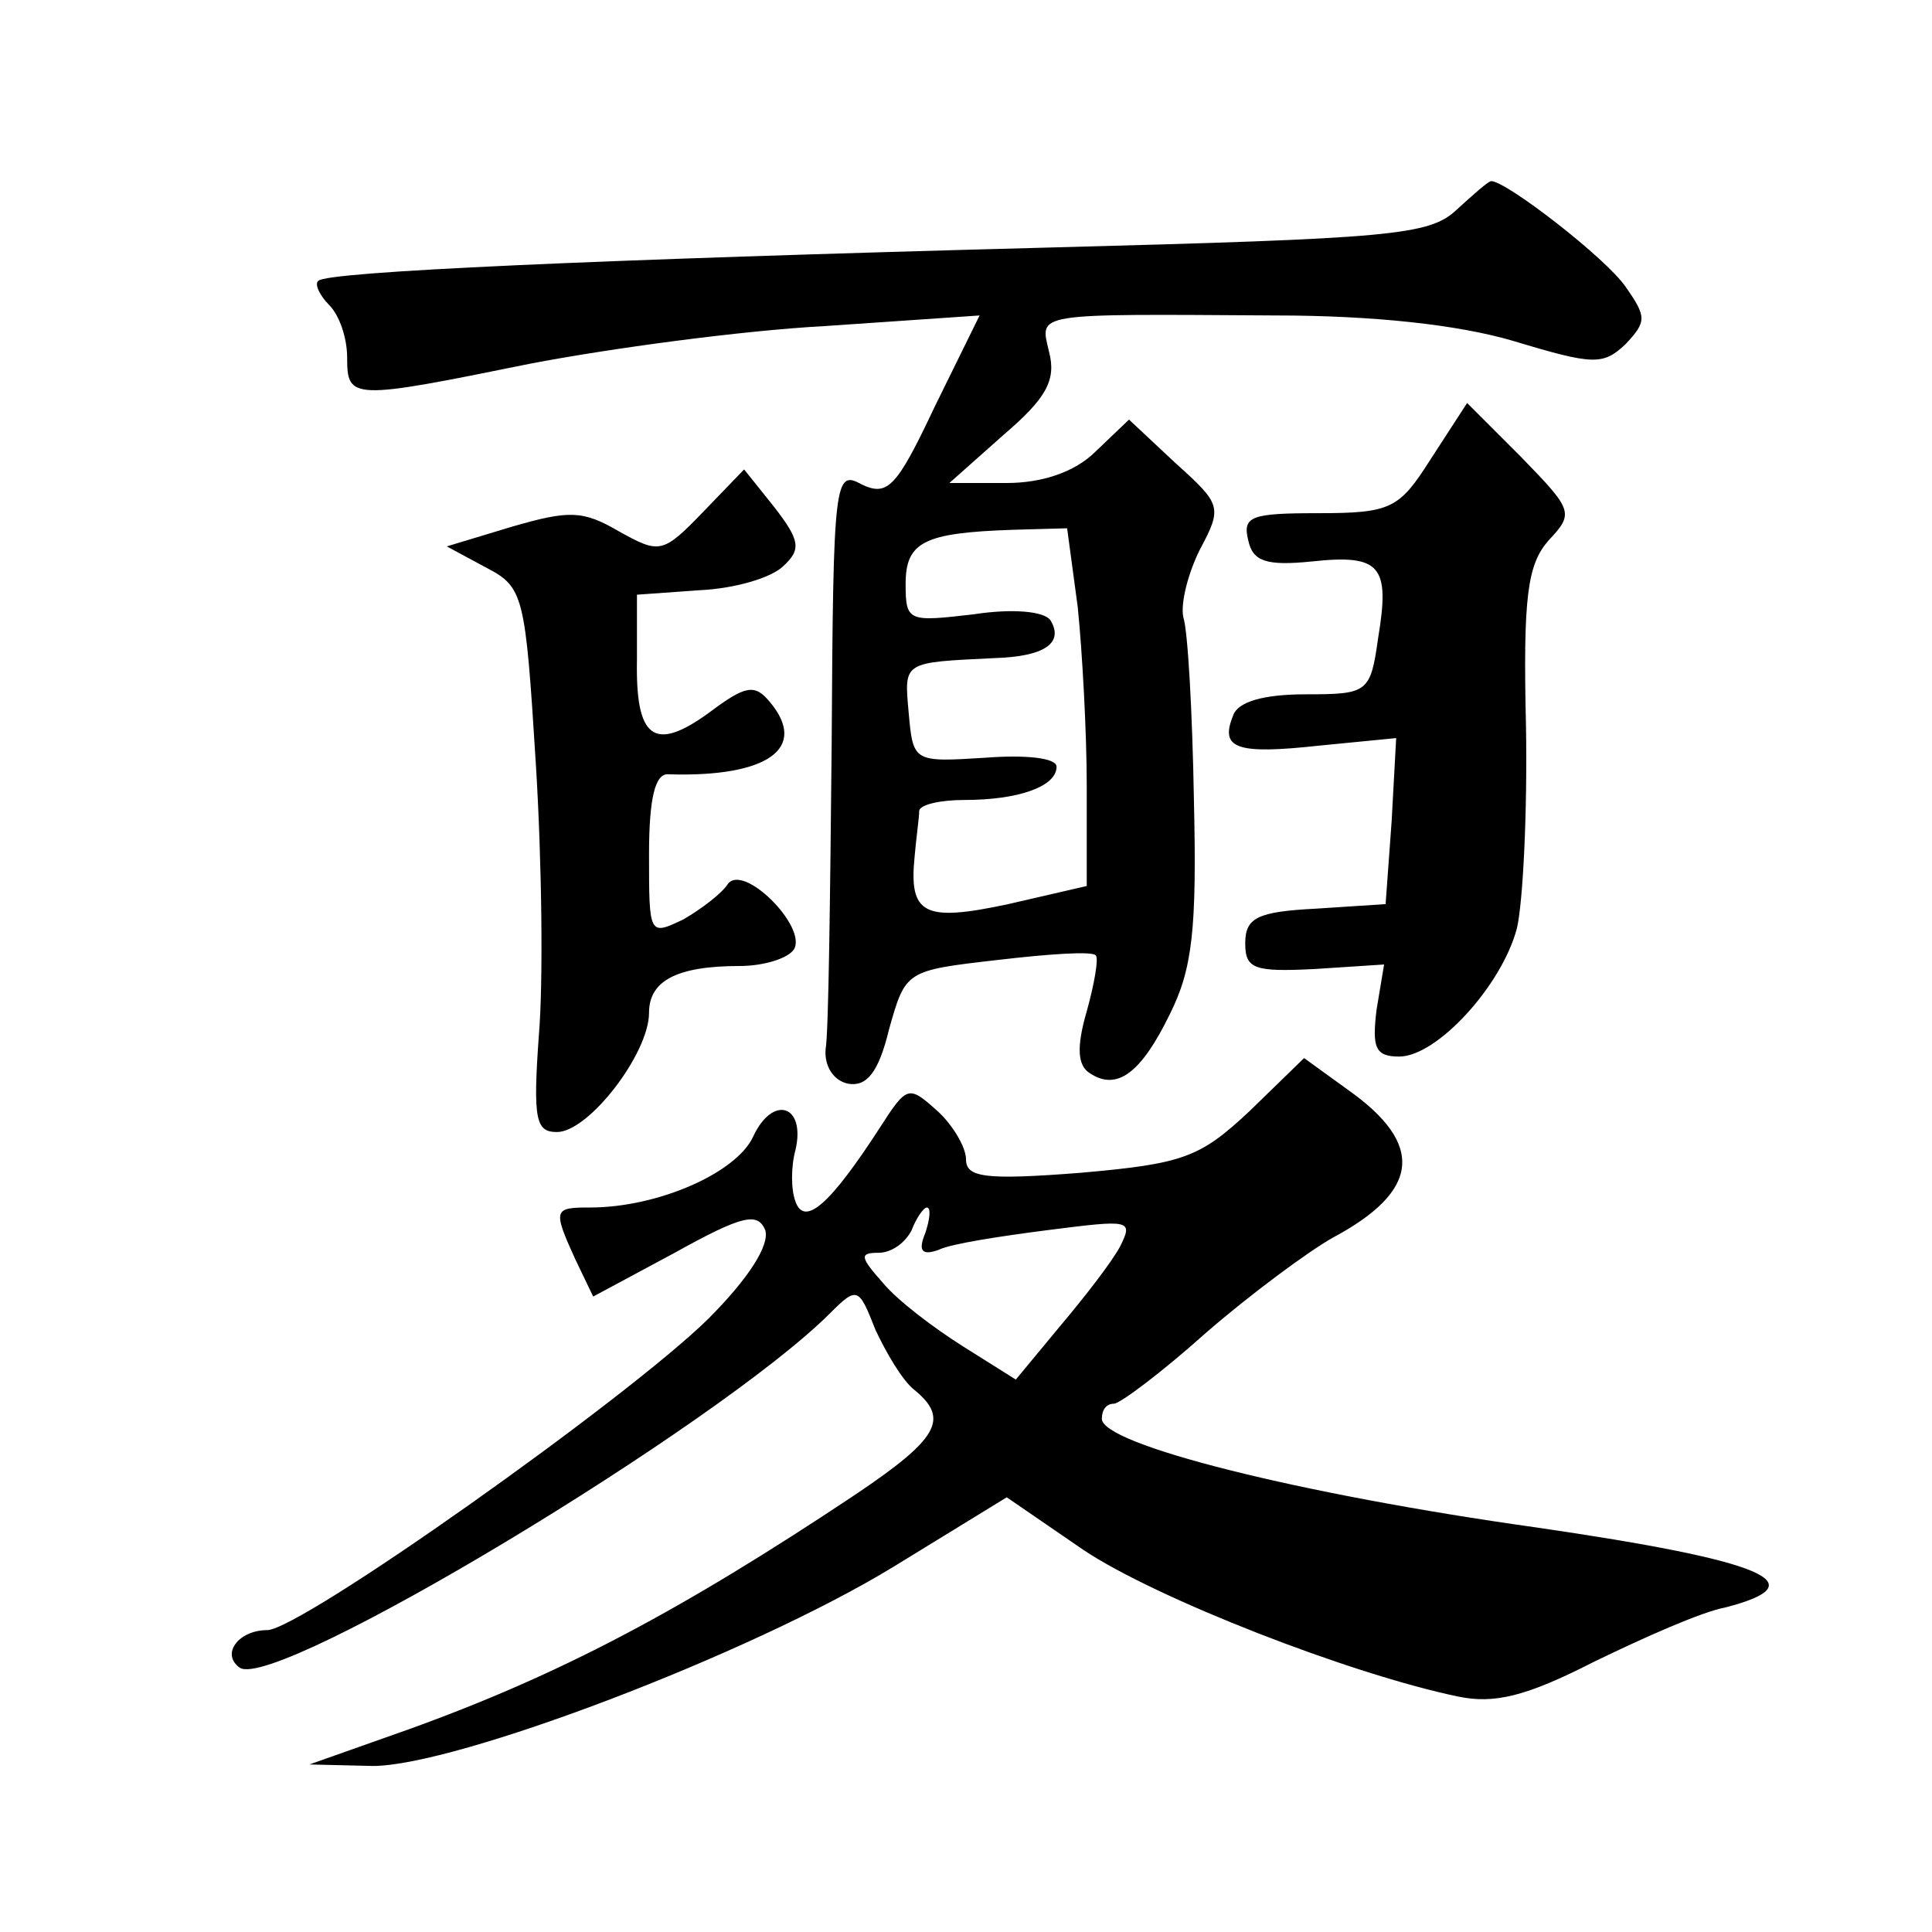 <?xml version="1.0" standalone="no"?>
<!DOCTYPE svg PUBLIC "-//W3C//DTD SVG 20010904//EN"
 "http://www.w3.org/TR/2001/REC-SVG-20010904/DTD/svg10.dtd">
<svg version="1.0" xmlns="http://www.w3.org/2000/svg"
 width="128pt" height="128pt" viewBox="0 0 128 128"
 preserveAspectRatio="xMidYMid meet">
<g transform="translate(0,128) scale(0.1,-0.1)"
fill="#0" stroke="none">
<path d="M965 1141 c-18 -17 -43 -19 -270 -25 -303 -8 -478 -16 -484 -22 -3 -2
1 -10 7 -16 7 -7 12 -22 12 -35 0 -28 3 -28 121 -4 52 10 140 22 196 25 l102 7
-30 -61 c-25 -53 -31 -59 -48 -51 -18 10 -19 4 -20 -172 -1 -100 -2 -191 -4 -202
-1 -11 5 -21 15 -23 12 -2 20 7 27 36 11 39 11 39 72 46 34 4 63 6 65 3 2 -2 -1
-19 -6 -37 -7 -24 -6 -36 2 -41 18 -12 34 0 53 39 15 30 18 56 16 142 -1 58 -4
112 -7 121 -2 9 3 29 11 45 15 28 14 30 -16 57 l-31 29 -22 -21 c-14 -14 -36 -21
-59 -21 l-38 0 36 32 c28 24 35 36 30 55 -6 26 -12 25 150 24 64 0 121 -6 158 -17
53 -16 59 -16 74 -2 14 15 14 18 0 38 -13 19 -79 70 -89 70 -2 0 -12 -9 -23 -19z
m-251 -263 c3 -29 6 -83 6 -119 l0 -66 -52 -12 c-56 -12 -66 -7 -62 32 1 12 3 25
3 30 1 4 14 7 30 7 36 0 61 9 61 22 0 6 -21 8 -47 6 -48 -3 -48 -3 -51 30 -3 34
-4 33 57 36 33 1 46 10 37 25 -4 6 -25 8 -51 4 -43 -5 -45 -5 -45 20 0 28 12 34
71 36 l36 1 7 -52z M948 976 c-21 -33 -26 -36 -75 -36 -44 0 -50 -2 -46 -18 3 -14
12 -17 42 -14 46 5 52 -3 44 -51 -5 -36 -7 -37 -48 -37 -28 0 -45 -5 -48 -14 -9
-22 2 -26 57 -20 l51 5 -3 -55 -4 -55 -46 -3 c-39 -2 -47 -6 -47 -23 0 -17 6 -19
46 -17 l46 3 -5 -30 c-3 -25 -1 -31 15 -31 25 0 68 47 78 85 4 17 7 77 6 134 -2
86 1 107 15 123 17 18 16 20 -18 55 l-36 36 -24 -37z M466 941 c-27 -28 -29 -28
-56 -13 -24 14 -33 14 -71 3 l-43 -13 26 -14 c25 -13 26 -18 33 -130 4 -64 5 -145
2 -180 -4 -56 -2 -64 12 -64 21 0 61 52 61 79 0 21 18 31 60 31 16 0 32 5 36 11
9 15 -34 58 -44 43 -4 -6 -17 -16 -29 -23 -23 -11 -23 -11 -23 43 0 37 4 54 13
53 65 -2 93 17 67 48 -10 12 -16 11 -40 -7 -37 -27 -49 -17 -48 35 l0 43 42 3 c22
1 47 8 55 16 12 11 11 17 -6 39 l-20 25 -27 -28z M828 544 c-33 -31 -44 -35 -112
-41 -64 -5 -76 -3 -76 9 0 8 -9 23 -19 32 -19 17 -20 17 -38 -11 -33 -51 -50 -66
-56 -49 -3 8 -3 23 0 34 7 30 -15 37 -28 9 -11 -24 -63 -47 -108 -47 -24 0 -25
-1 -10 -34 l12 -25 54 29 c45 25 55 27 60 15 3 -10 -11 -32 -38 -59 -54 -53 -270
-206 -292 -206 -19 0 -31 -16 -18 -25 25 -15 317 161 391 235 18 18 19 17 30 -11
7 -15 18 -34 26 -40 23 -19 16 -32 -39 -69 -117 -78 -197 -120 -297 -156 l-65 -23
42 -1 c55 0 250 74 345 132 l75 46 51 -35 c48 -32 176 -82 248 -97 24 -5 45 0 90
23 33 16 71 33 87 36 62 16 26 31 -125 53 -157 22 -288 55 -288 72 0 6 3 10 8 10
4 0 32 21 61 47 30 26 68 54 84 63 58 31 61 62 10 98 l-29 21 -36 -35z m-215 -81
c-5 -12 -2 -15 9 -11 8 4 41 9 72 13 55 7 57 7 48 -11 -6 -11 -24 -34 -40 -53 l-29
-35 -35 22 c-19 12 -43 30 -53 42 -15 17 -16 20 -3 20 9 0 18 7 22 15 3 8 8 15
10 15 3 0 2 -8 -1 -17z"/>
</g>
</svg>
